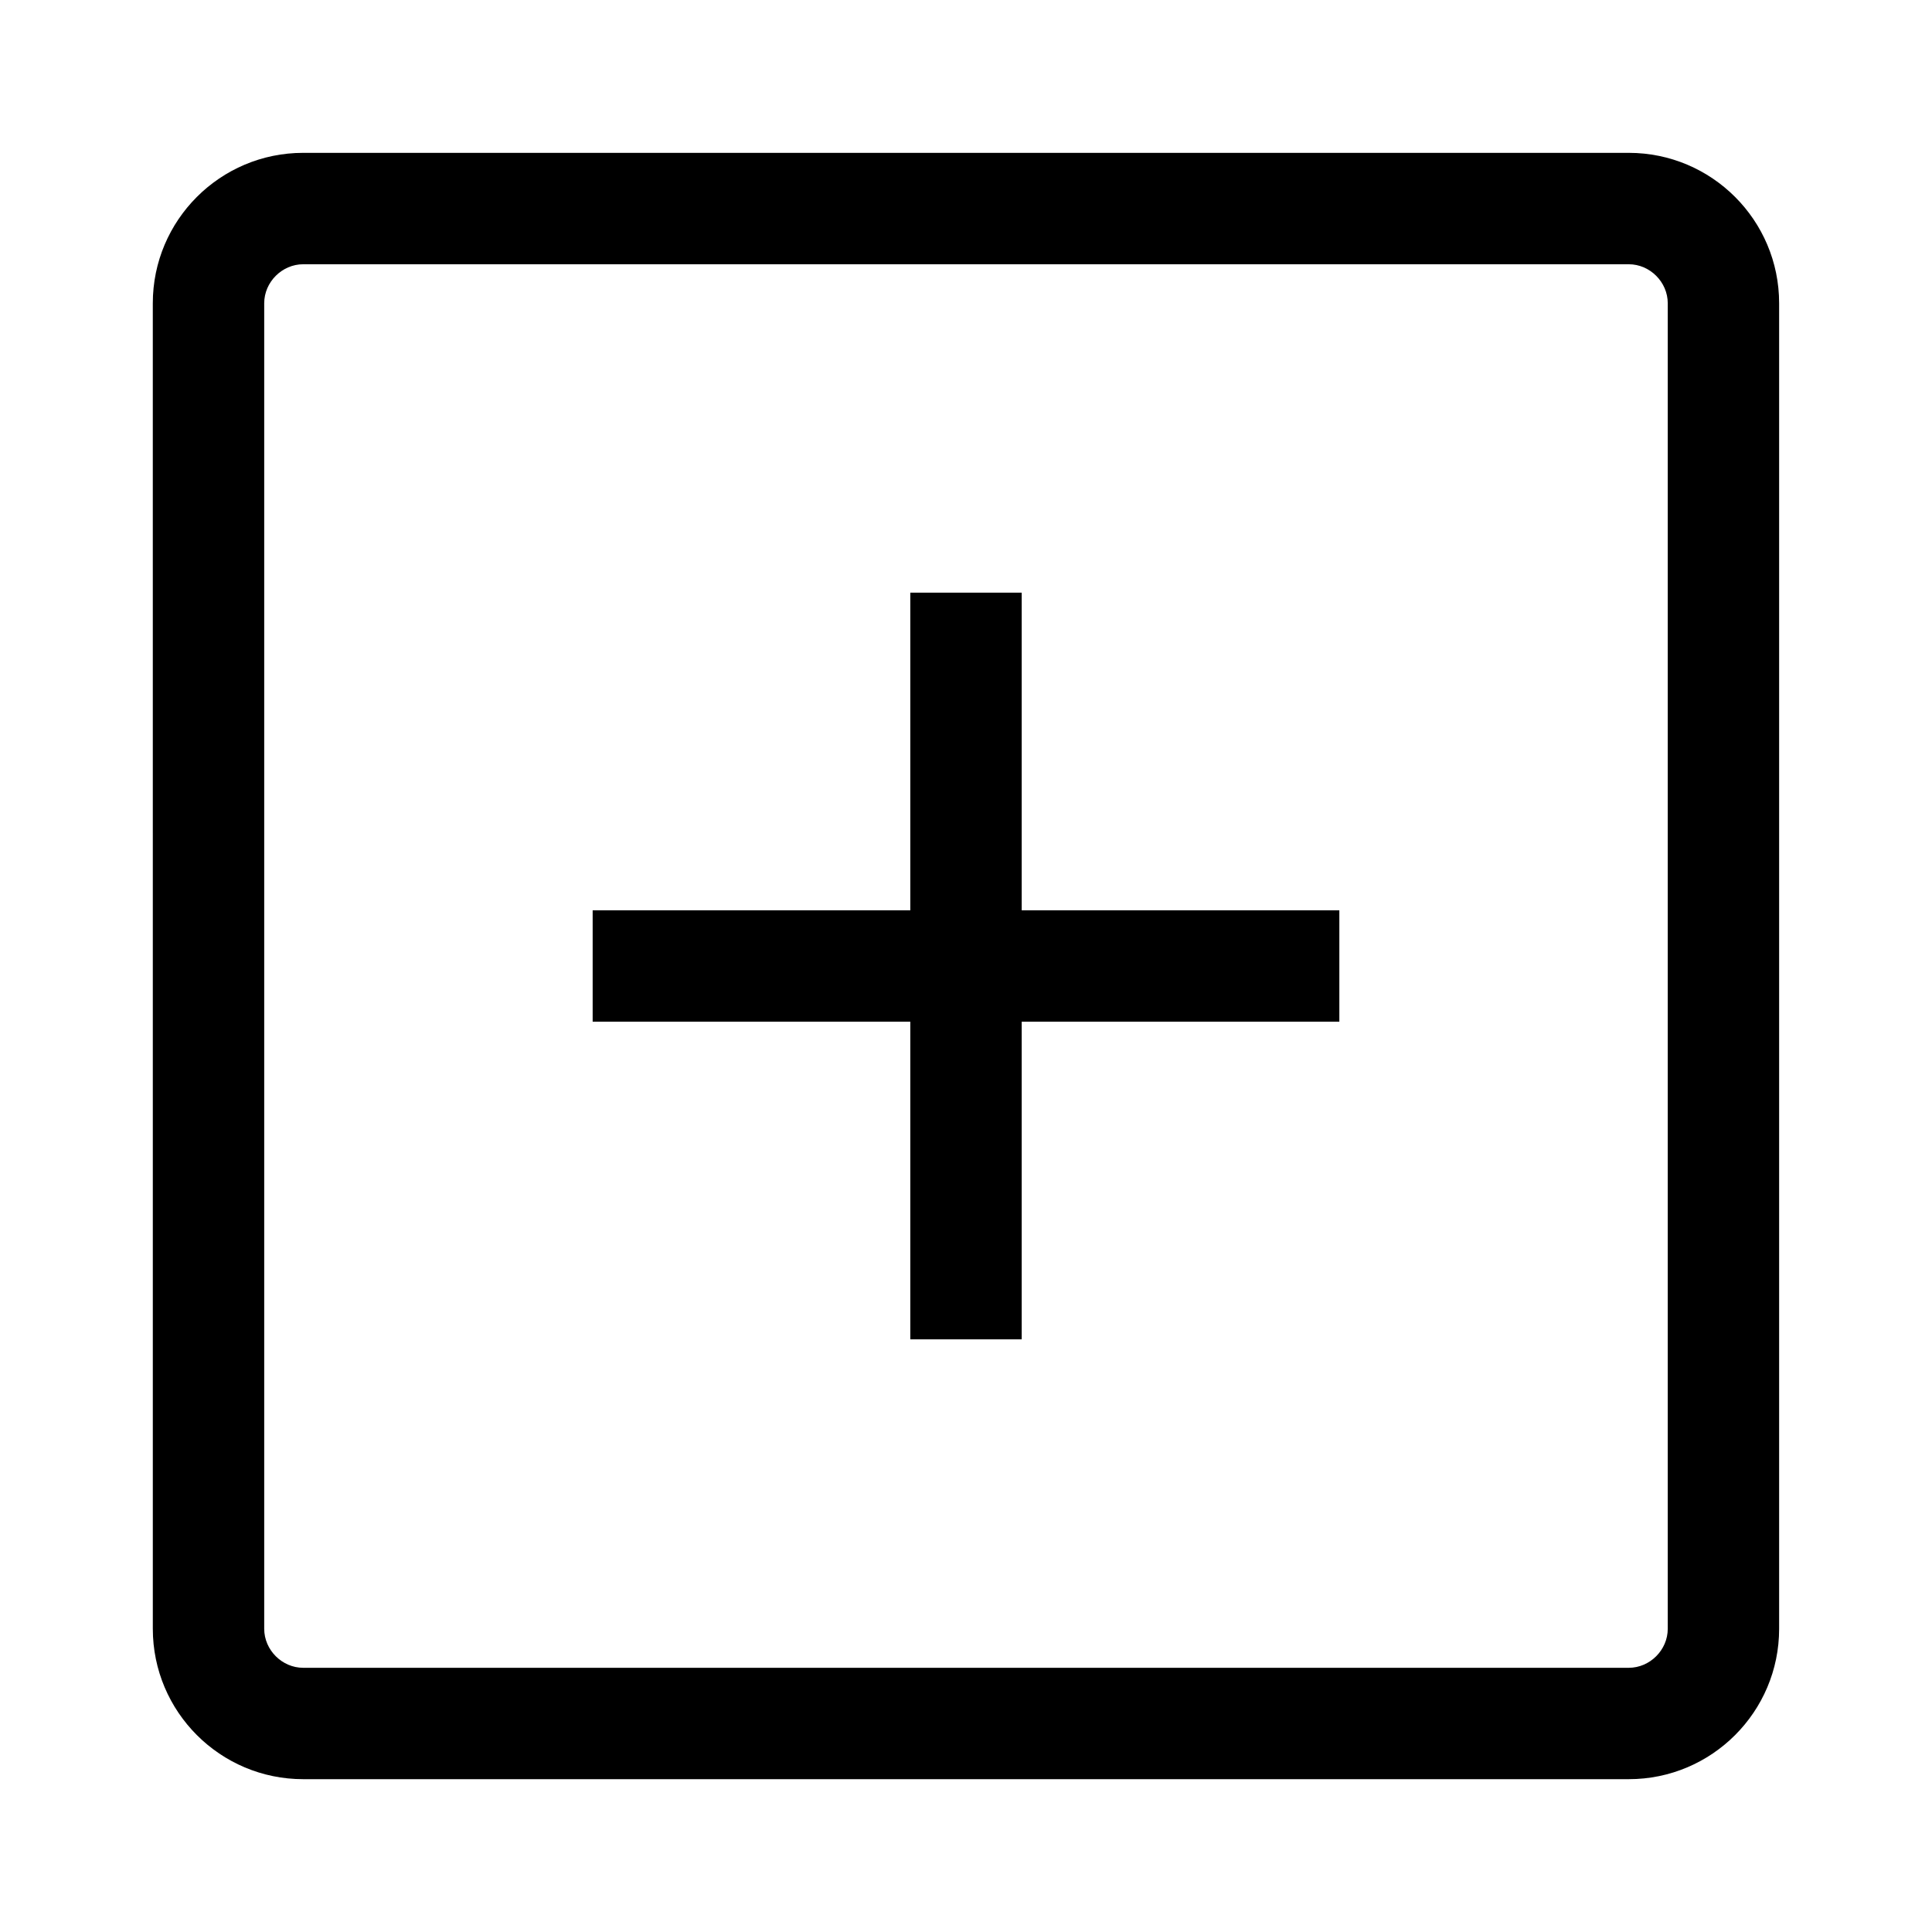 <?xml version="1.0" encoding="UTF-8"?>
<!-- Uploaded to: ICON Repo, www.svgrepo.com, Generator: ICON Repo Mixer Tools -->
<svg fill="#000000" width="800px" height="800px" version="1.1" viewBox="144 144 512 512" xmlns="http://www.w3.org/2000/svg">
 <g>
  <path d="m575.64 615.5h-351.29c-21.992 0-39.852-17.859-39.852-39.852l-0.004-351.29c0-21.992 17.859-39.852 39.852-39.852h351.29c21.992 0 39.852 17.859 39.852 39.852v351.29c0.004 21.992-17.855 39.852-39.848 39.852zm-351.29-401.47c-5.609 0-10.332 4.723-10.332 10.332v351.29c0 5.609 4.723 10.332 10.332 10.332h351.29c5.609 0 10.332-4.723 10.332-10.332v-351.29c0-5.609-4.723-10.332-10.332-10.332z"/>
  <path d="m385.24 301.06h29.52v197.88h-29.52z"/>
  <path d="m301.06 385.24h197.88v29.52h-197.88z"/>
 </g>
</svg>